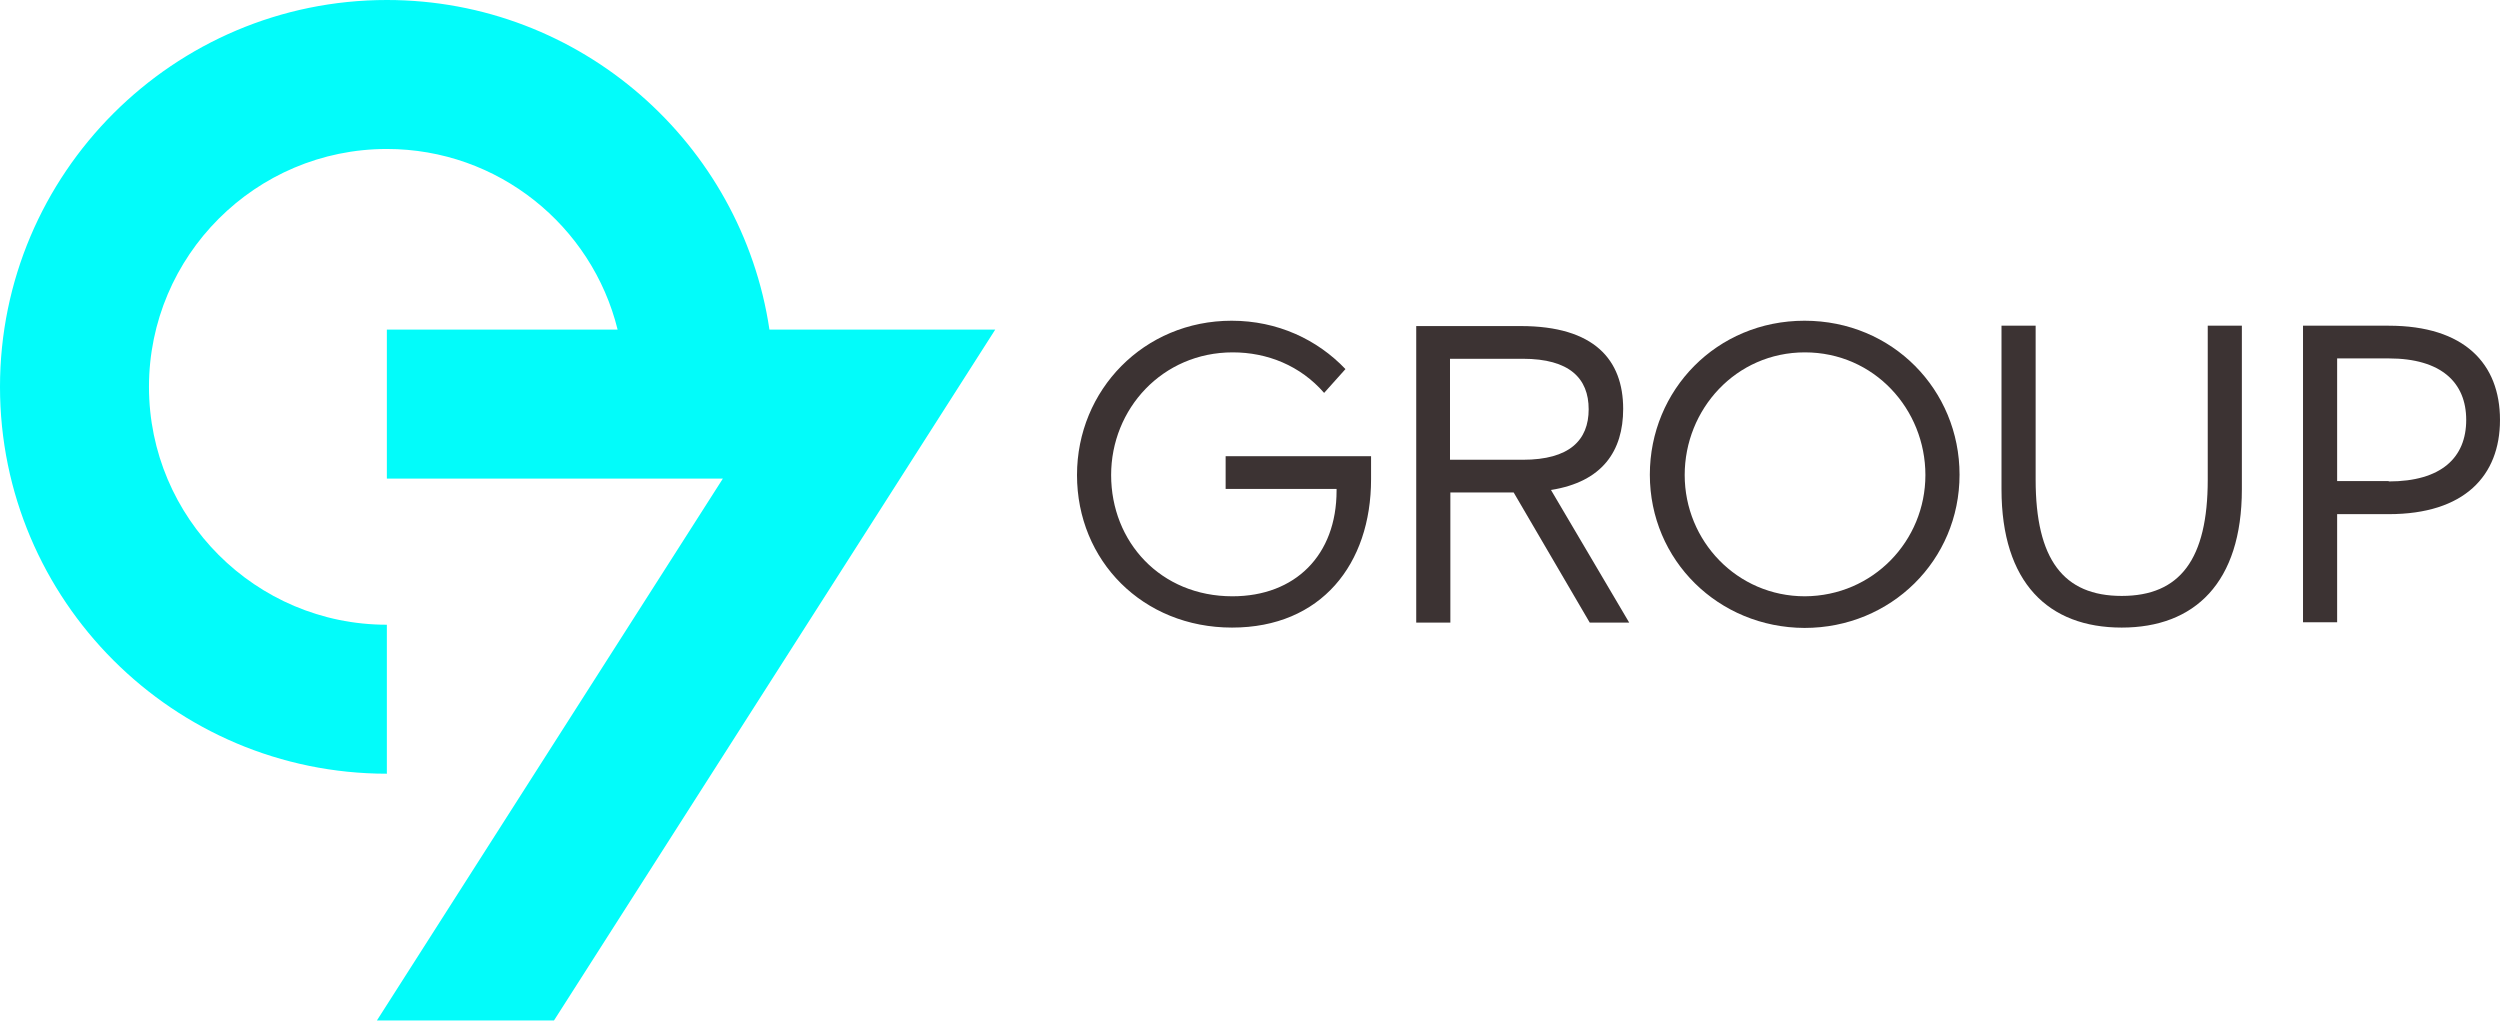 <svg width="186" height="76" viewBox="0 0 186 76" fill="none" xmlns="http://www.w3.org/2000/svg">
<g id="Group 505">
<path id="Vector" d="M57.247 24.523C55.184 10.661 43.2 0 28.782 0C12.91 0 0 12.91 0 28.782C0 44.655 12.91 57.564 28.782 57.564V46.48C19.021 46.48 11.084 38.544 11.084 28.782C11.084 19.021 19.021 11.084 28.782 11.084C37.062 11.084 44.046 16.799 45.951 24.523H28.782V35.607H53.782L28.041 75.924H41.216L74.045 24.523H57.247Z" fill="#02FCFA"/>
<g id="Group">
<path id="Vector_2" d="M80.129 35.343C80.129 29.02 85.102 23.862 91.636 23.862C95.049 23.862 98.012 25.264 100.102 27.46L98.515 29.232C96.742 27.195 94.282 26.216 91.716 26.216C86.478 26.216 82.668 30.422 82.668 35.343C82.668 40.316 86.346 44.364 91.689 44.364C96.372 44.364 99.441 41.295 99.441 36.507V36.375H91.187V33.941H102.007V35.66C102.007 41.956 98.303 46.692 91.663 46.692C85.023 46.692 80.129 41.718 80.129 35.343Z" fill="#3C3333"/>
</g>
<g id="Group_2">
<path id="Vector_3" d="M118.277 46.322L112.616 36.639H107.907V46.322H105.367V24.259H113.145C118.621 24.259 120.764 26.772 120.764 30.423C120.764 33.544 119.229 35.846 115.393 36.454L121.213 46.322H118.277ZM107.88 34.206H113.303C116.769 34.206 118.197 32.751 118.197 30.449C118.197 28.148 116.769 26.693 113.303 26.693H107.88V34.206Z" fill="#3C3333"/>
</g>
<g id="Group_3">
<path id="Vector_4" d="M122.748 35.316C122.748 29.02 127.721 23.862 134.256 23.862C140.816 23.862 145.79 29.02 145.79 35.316C145.79 41.692 140.684 46.718 134.256 46.718C127.854 46.692 122.748 41.692 122.748 35.316ZM143.25 35.343C143.25 30.449 139.441 26.216 134.282 26.216C129.15 26.216 125.341 30.449 125.341 35.343C125.341 40.237 129.229 44.364 134.282 44.364C139.361 44.337 143.25 40.237 143.25 35.343Z" fill="#3C3333"/>
</g>
<g id="Group_4">
<path id="Vector_5" d="M148.912 36.401V24.232H151.452V35.687C151.452 41.612 153.515 44.337 157.854 44.337C162.192 44.337 164.256 41.612 164.256 35.687V24.232H166.795V36.401C166.795 43.358 163.277 46.692 157.854 46.692C152.404 46.692 148.912 43.358 148.912 36.401Z" fill="#3C3333"/>
</g>
<g id="Group_5">
<path id="Vector_6" d="M171.344 24.232H177.719C183.354 24.232 185.999 27.062 185.999 31.242C185.999 35.396 183.354 38.253 177.719 38.253H173.883V46.295H171.344V24.232ZM177.719 35.819C181.634 35.819 183.486 34.047 183.486 31.242C183.486 28.465 181.634 26.666 177.719 26.666H173.883V35.792H177.719V35.819Z" fill="#3C3333"/>
</g>
</g>
</svg>
